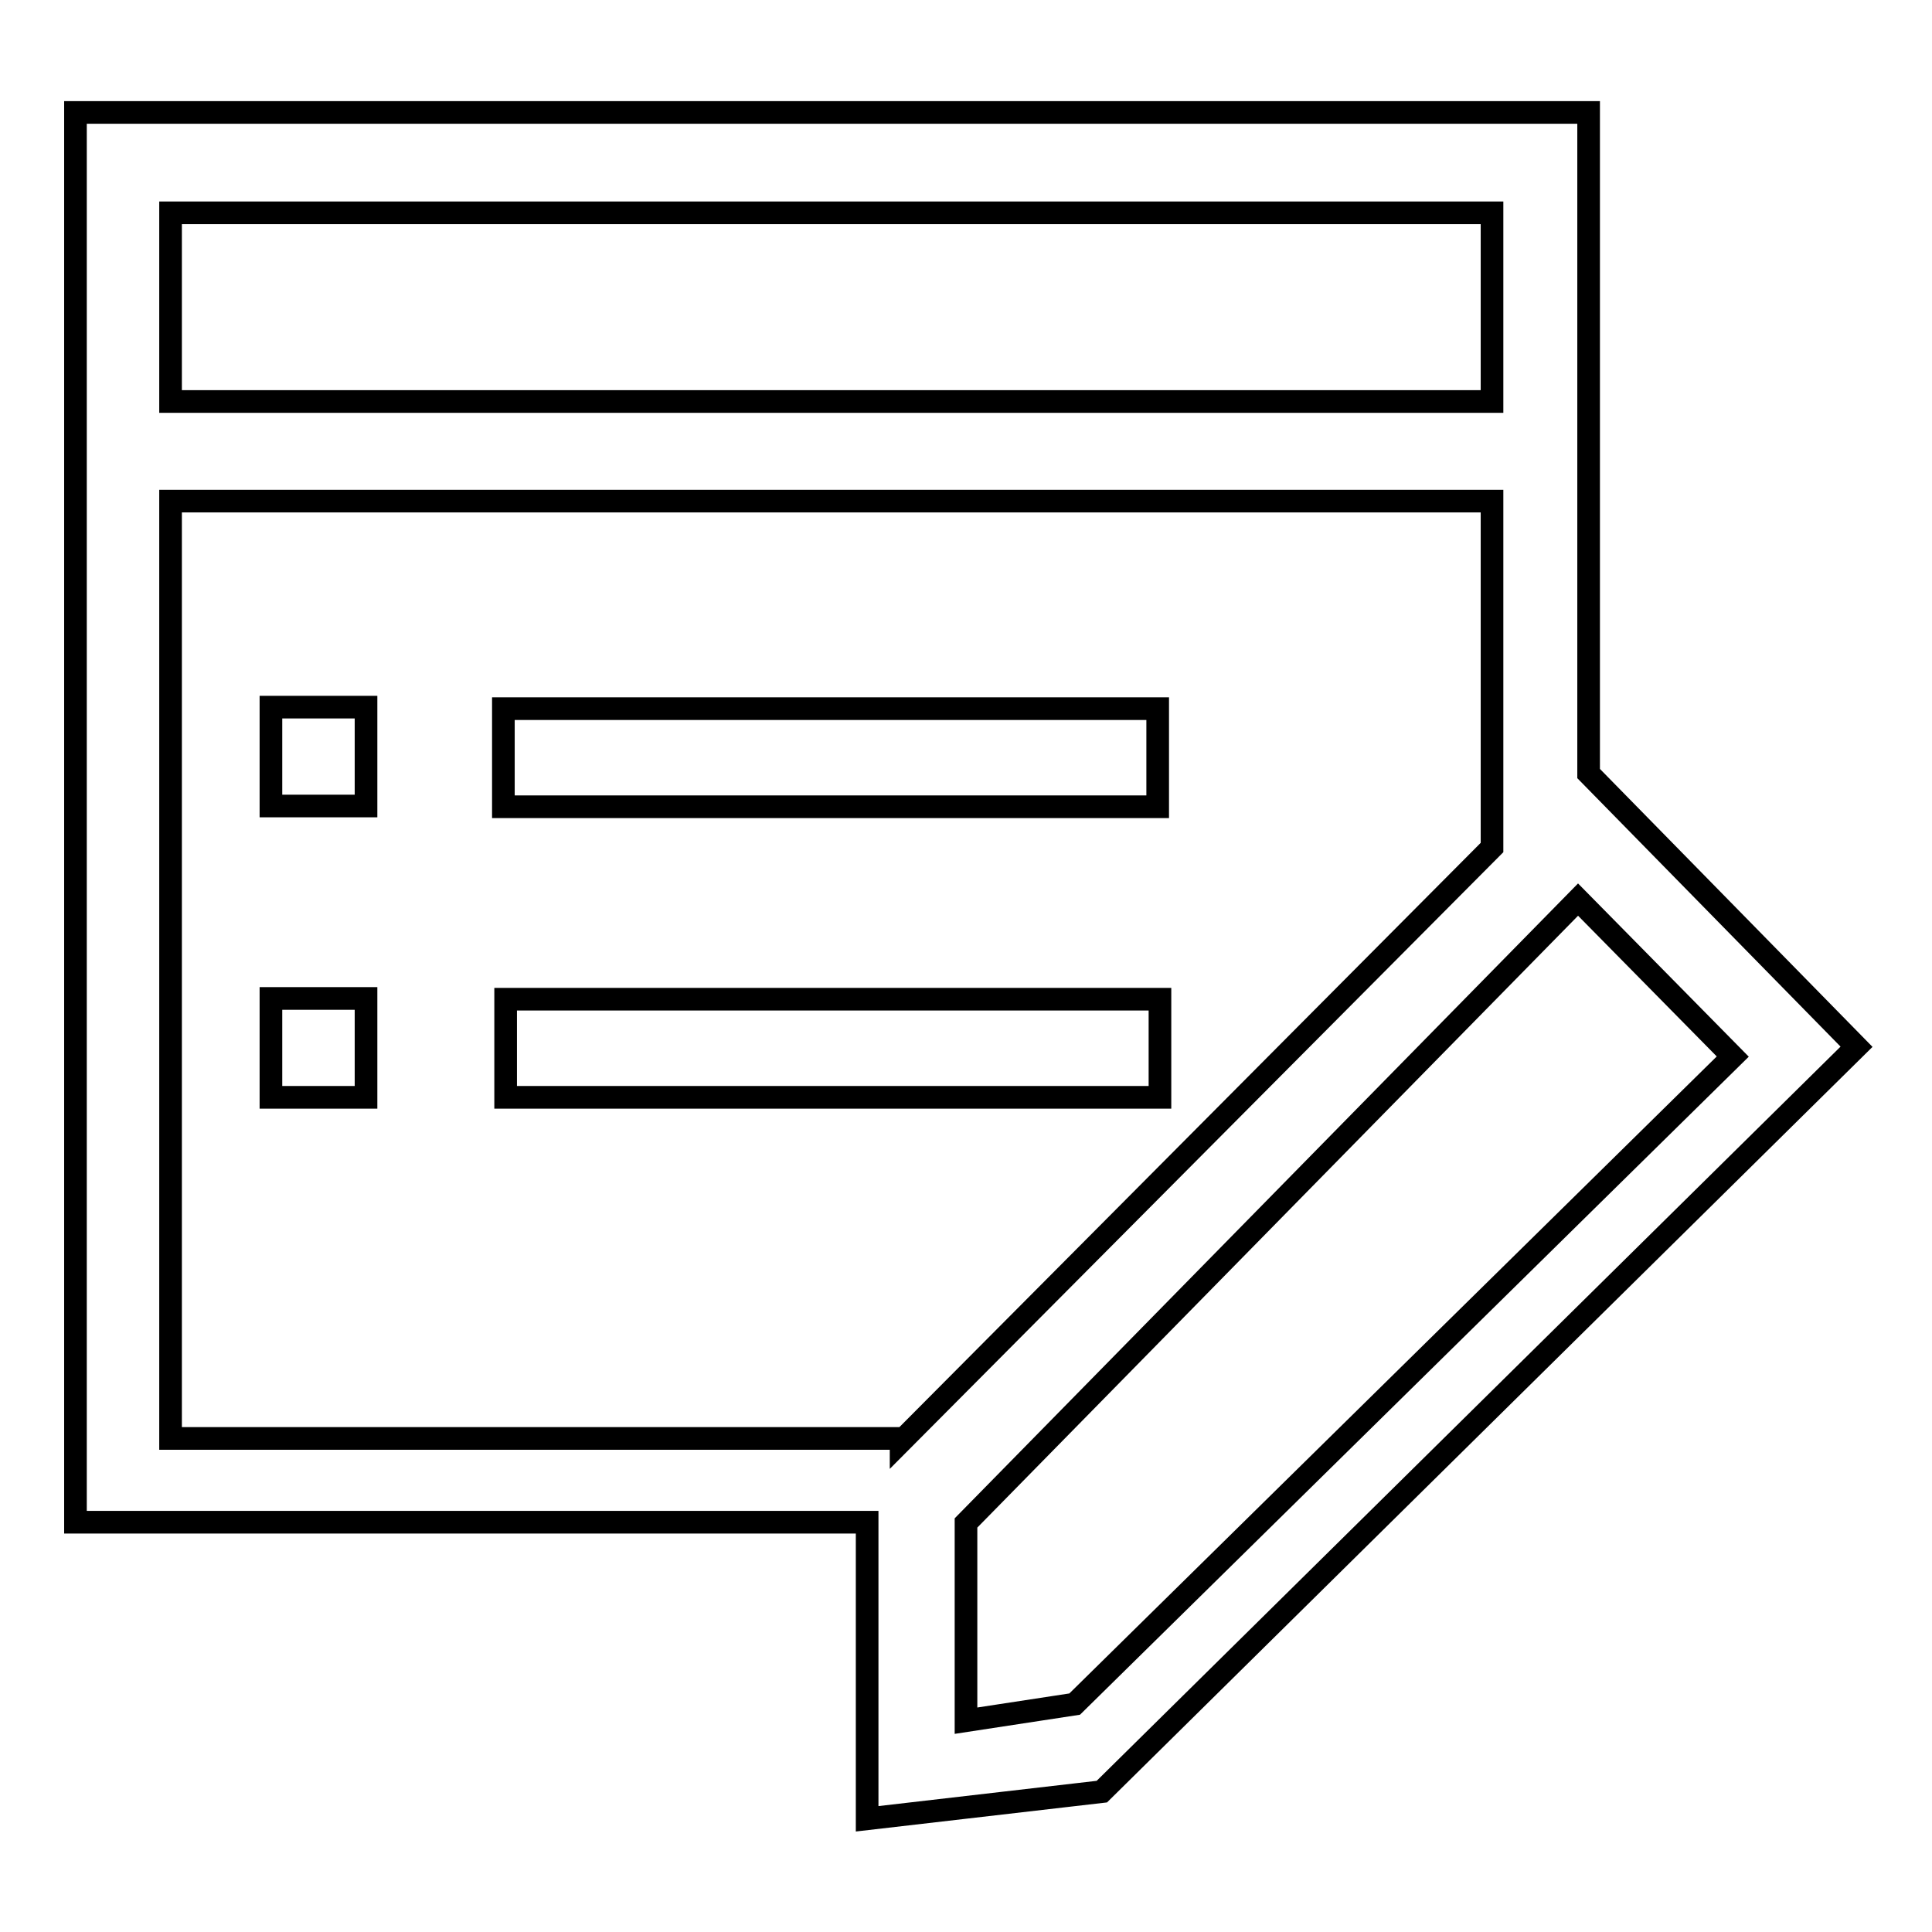 <?xml version="1.0" encoding="utf-8"?>
<!-- Svg Vector Icons : http://www.onlinewebfonts.com/icon -->
<!DOCTYPE svg PUBLIC "-//W3C//DTD SVG 1.1//EN" "http://www.w3.org/Graphics/SVG/1.1/DTD/svg11.dtd">
<svg version="1.1" xmlns="http://www.w3.org/2000/svg" xmlns:xlink="http://www.w3.org/1999/xlink" x="0px" y="0px" viewBox="0 0 256 256" enable-background="new 0 0 256 256" xml:space="preserve">
<g> <path stroke-width="3" fill-opacity="0" stroke="#000000"  d="M66.7,93.9h86.7v13H66.7V93.9z M35.9,93.7h12.6v13.1H35.9V93.7z M35.9,132.3h12.6v13.1H35.9V132.3z  M210.5,102.5V14.9H10v186.8h104.9v39.3l31.1-3.6l100-98.7L210.5,102.5L210.5,102.5z M22.6,28.2h175.1v25H22.6V28.2z M22.6,190.6 V66.4h175.1v45.9L119.4,191v-0.4L22.6,190.6L22.6,190.6z M142.4,225.8L128,228v-26.2l81.1-82.6l20.5,20.8L142.4,225.8L142.4,225.8z  M67,132.4h86.7v13H67V132.4z"/></g>
</svg>